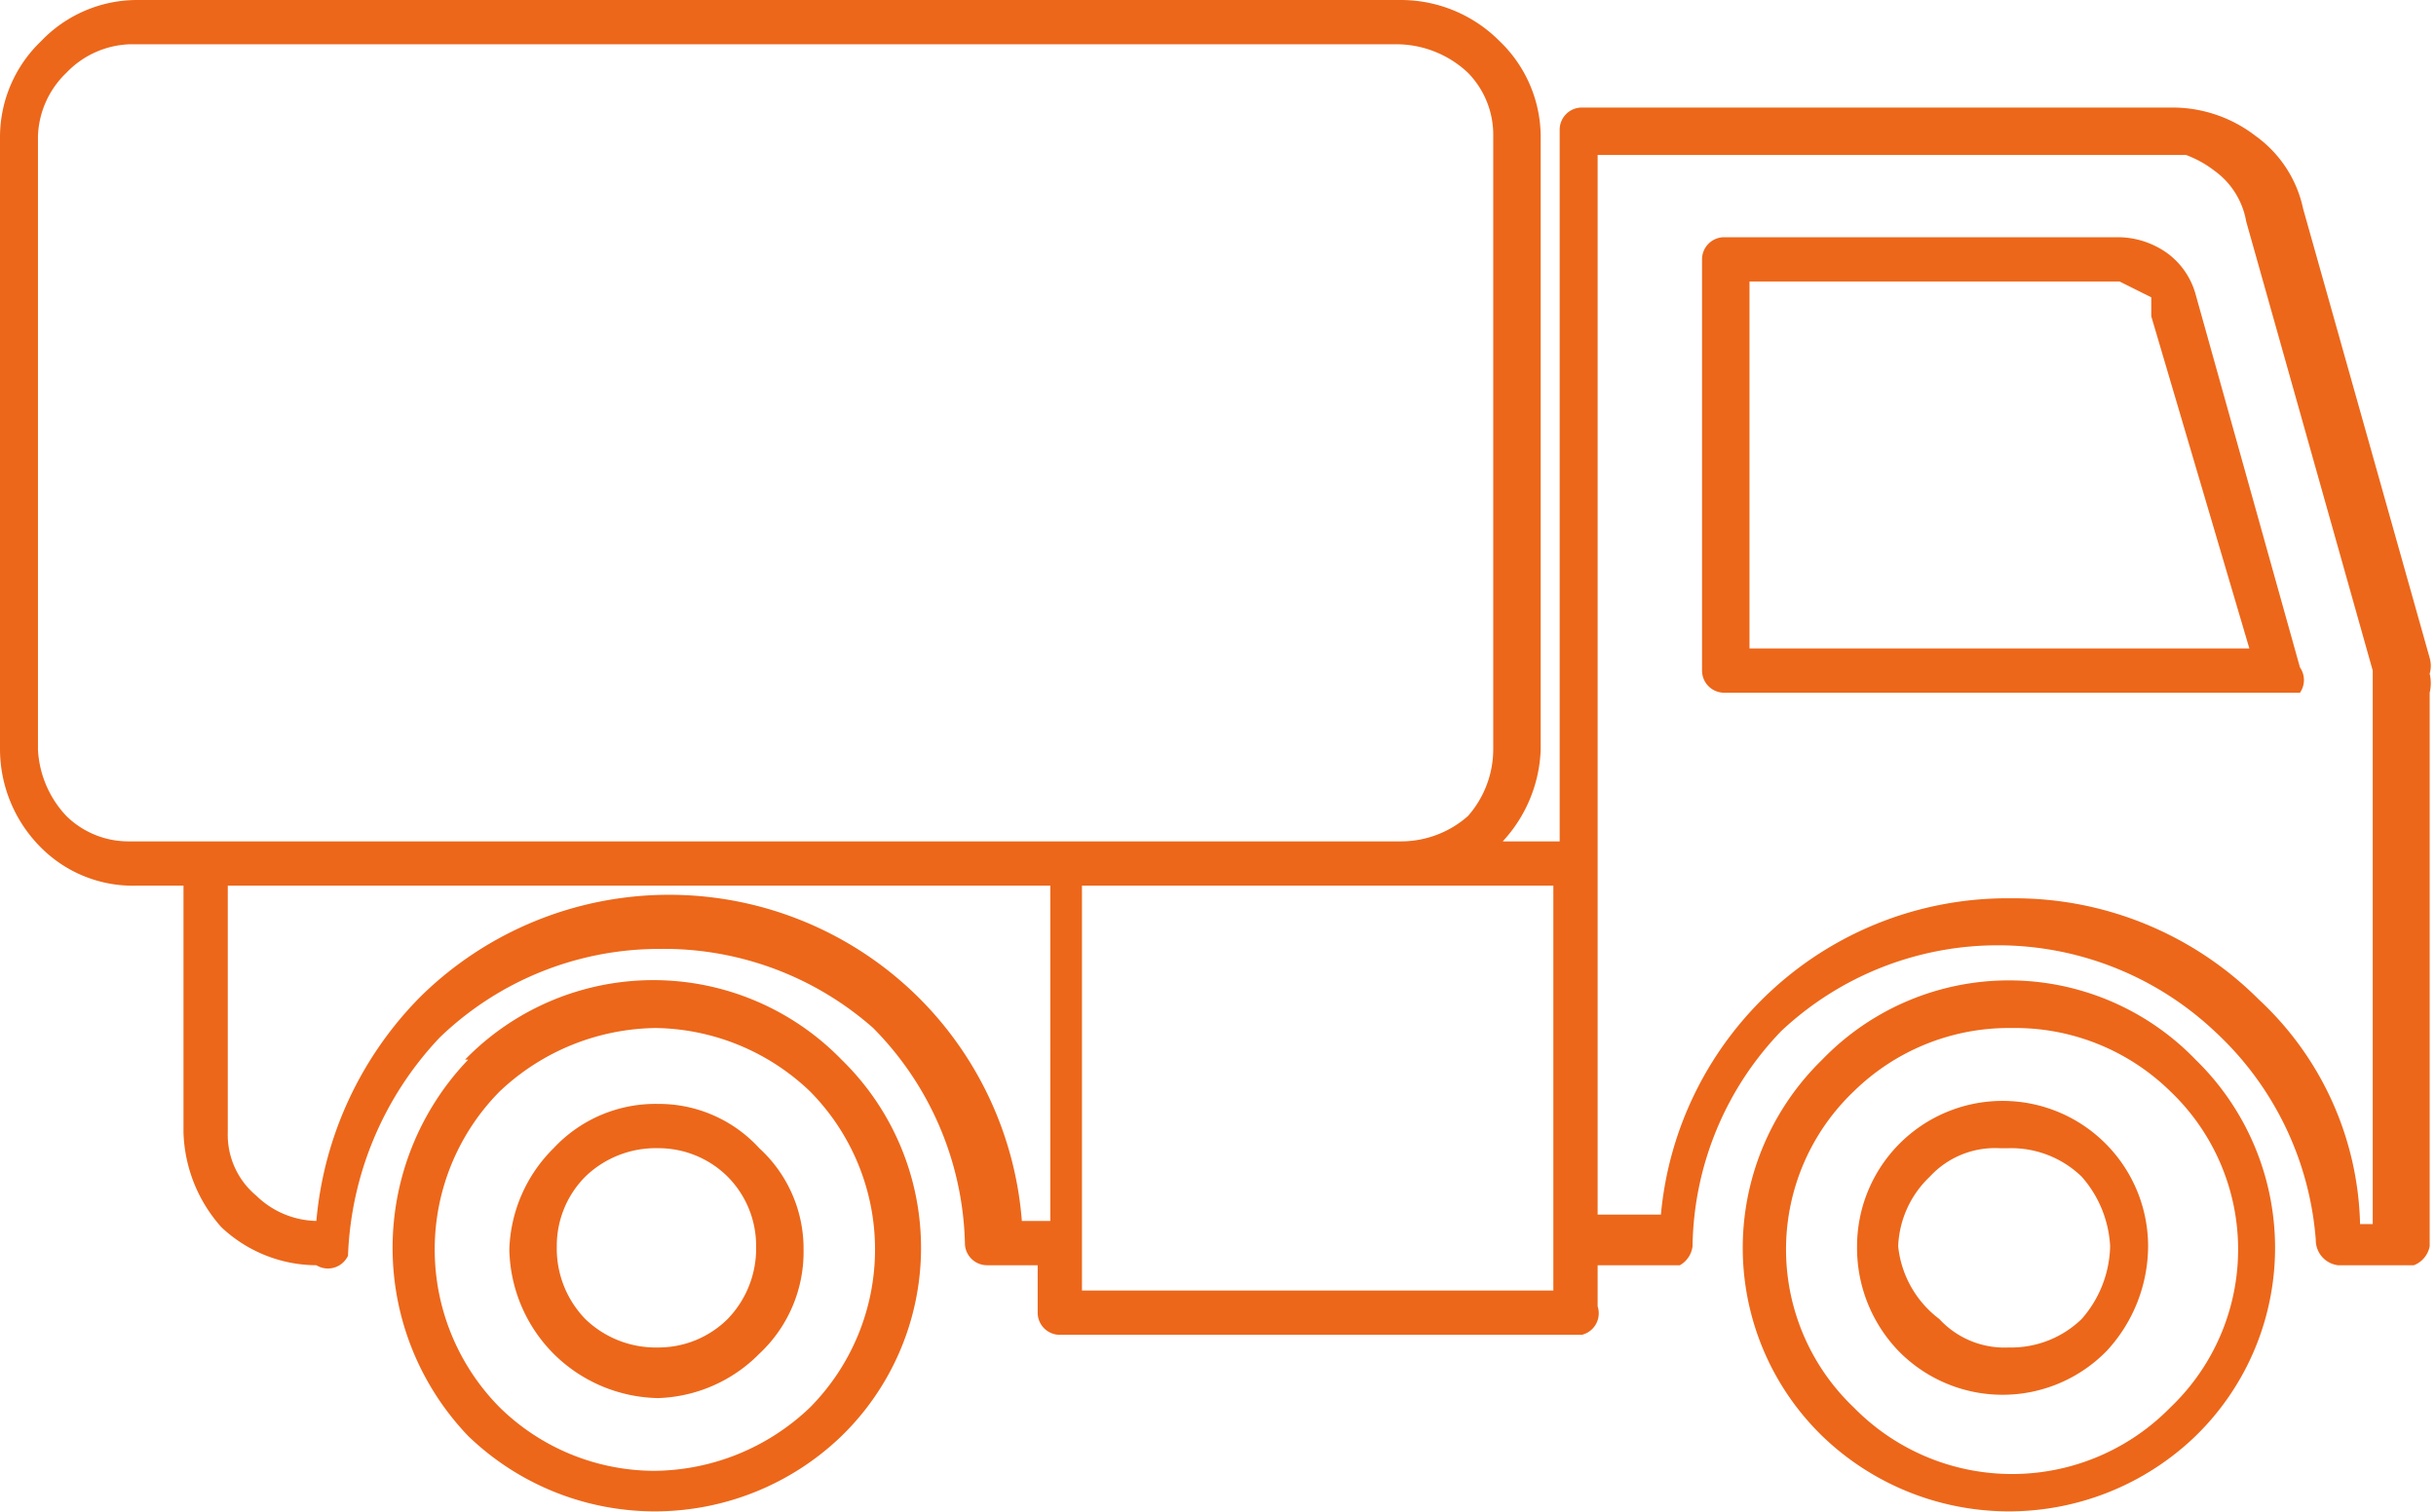 <?xml version="1.0"?>
<svg xmlns="http://www.w3.org/2000/svg" viewBox="0 0 7.7 4.78">
  <defs>
    <style>.cls-1{fill:#ec671a;fill-rule:evenodd;}</style>
  </defs>
  <g id="Ebene_2" data-name="Ebene 2">
    <g id="&#x143;&#xEB;&#xEE;&#xE9;_1" data-name="&#x143;&#xEB;&#xEE;&#xE9; 1">
      <path class="cls-1" d="M6.35,3.25a.7.7,0,0,0-.49.2.69.69,0,0,0,0,1,.7.7,0,0,0,1,0,.69.69,0,0,0,0-1h0a.7.7,0,0,0-.49-.2ZM5.45.75H6.7A.27.27,0,0,1,6.85.8h0a.24.24,0,0,1,.09.13h0l.33,1.18a.07.07,0,0,1,0,.08H5.45a.07.07,0,0,1-.07-.07V.82A.07.07,0,0,1,5.45.75ZM6.7.89H5.53V2.05H7.11L6.8,1h0s0,0,0-.06h0L6.7.89ZM.43,2.66h4a.32.32,0,0,0,.21-.08h0a.32.32,0,0,0,.08-.21V.43a.28.28,0,0,0-.08-.2h0A.33.33,0,0,0,4.41.14h-4a.29.29,0,0,0-.2.09.29.29,0,0,0-.09.2V2.37a.33.33,0,0,0,.09.21.28.28,0,0,0,.2.08Zm.15.14H.43a.41.41,0,0,1-.3-.12A.44.44,0,0,1,0,2.37V.43A.42.42,0,0,1,.13.13.42.42,0,0,1,.43,0h4a.44.44,0,0,1,.31.13h0a.42.42,0,0,1,.13.3V2.37a.45.45,0,0,1-.12.29h.18V.41A.07.07,0,0,1,5,.34H6.87a.43.43,0,0,1,.26.09h0a.38.38,0,0,1,.15.23l.4,1.42h0a.09.09,0,0,1,0,.05.13.13,0,0,1,0,.06V3.94A.08.08,0,0,1,7.63,4H7.39a.08.08,0,0,1-.07-.08A1,1,0,0,0,7,3.26H7a1,1,0,0,0-1.37,0,1,1,0,0,0-.28.68A.08.08,0,0,1,5.31,4H5.05v.13A.07.07,0,0,1,5,4.22H3.35a.07.07,0,0,1-.07-.07V4H3.12a.07.07,0,0,1-.07-.07h0a1,1,0,0,0-.29-.68A1,1,0,0,0,2.08,3a1,1,0,0,0-.69.28,1.06,1.06,0,0,0-.29.69A.07.07,0,0,1,1,4H1A.44.44,0,0,1,.7,3.88a.47.47,0,0,1-.12-.3V2.8Zm2.7,0H.72v.78a.25.25,0,0,0,.09.2A.28.28,0,0,0,1,3.86a1.15,1.15,0,0,1,.33-.71,1.12,1.12,0,0,1,1.57,0,1.12,1.12,0,0,1,.33.71h.09V2.8Zm1.63,0H3.42V4.08H4.91V2.8Zm2-2.31A.34.34,0,0,1,7,.54H7a.25.25,0,0,1,.1.16l.4,1.42h0a0,0,0,0,1,0,0V3.87H7.46a1,1,0,0,0-.32-.71h0a1.09,1.09,0,0,0-.78-.32,1.1,1.1,0,0,0-1.11,1H5.05V.49ZM2.08,3.63a.32.32,0,0,0-.23.09.31.31,0,0,0-.09.22.32.32,0,0,0,.09.23h0a.32.32,0,0,0,.23.09.31.31,0,0,0,.22-.09.32.32,0,0,0,.09-.23.31.31,0,0,0-.09-.22h0a.31.31,0,0,0-.22-.09Zm-.33,0a.47.47,0,0,0-.14.32.48.48,0,0,0,.14.33h0a.48.48,0,0,0,.33.14.47.47,0,0,0,.32-.14.44.44,0,0,0,.14-.33.43.43,0,0,0-.14-.32h0a.43.43,0,0,0-.32-.14.44.44,0,0,0-.33.14Zm4.6,0a.32.32,0,0,1,.23.09h0a.36.36,0,0,1,.09.22.36.36,0,0,1-.09.23h0a.32.32,0,0,1-.23.09.28.28,0,0,1-.22-.09A.33.33,0,0,1,6,3.94a.32.32,0,0,1,.1-.22.28.28,0,0,1,.22-.09ZM6,3.62a.46.46,0,0,1,.66,0h0a.46.46,0,0,1,.13.32.49.49,0,0,1-.13.33h0a.46.46,0,0,1-.66,0,.47.47,0,0,1-.13-.33A.46.46,0,0,1,6,3.62ZM2.08,3.25a.73.73,0,0,0-.5.2h0a.71.71,0,0,0,0,1h0a.7.7,0,0,0,.49.2.72.72,0,0,0,.49-.2h0a.71.71,0,0,0,0-1h0a.72.72,0,0,0-.49-.2Zm-.6.1h0a.86.86,0,0,0,0,1.19h0a.85.85,0,0,0,1.18,0h0a.83.83,0,0,0,0-1.19h0a.83.83,0,0,0-1.19,0Zm4.28,0a.82.82,0,0,1,1.18,0h0a.83.83,0,0,1,0,1.19.85.85,0,0,1-1.18,0,.83.83,0,0,1,0-1.19Z"/>
    </g>
  </g>
</svg>
